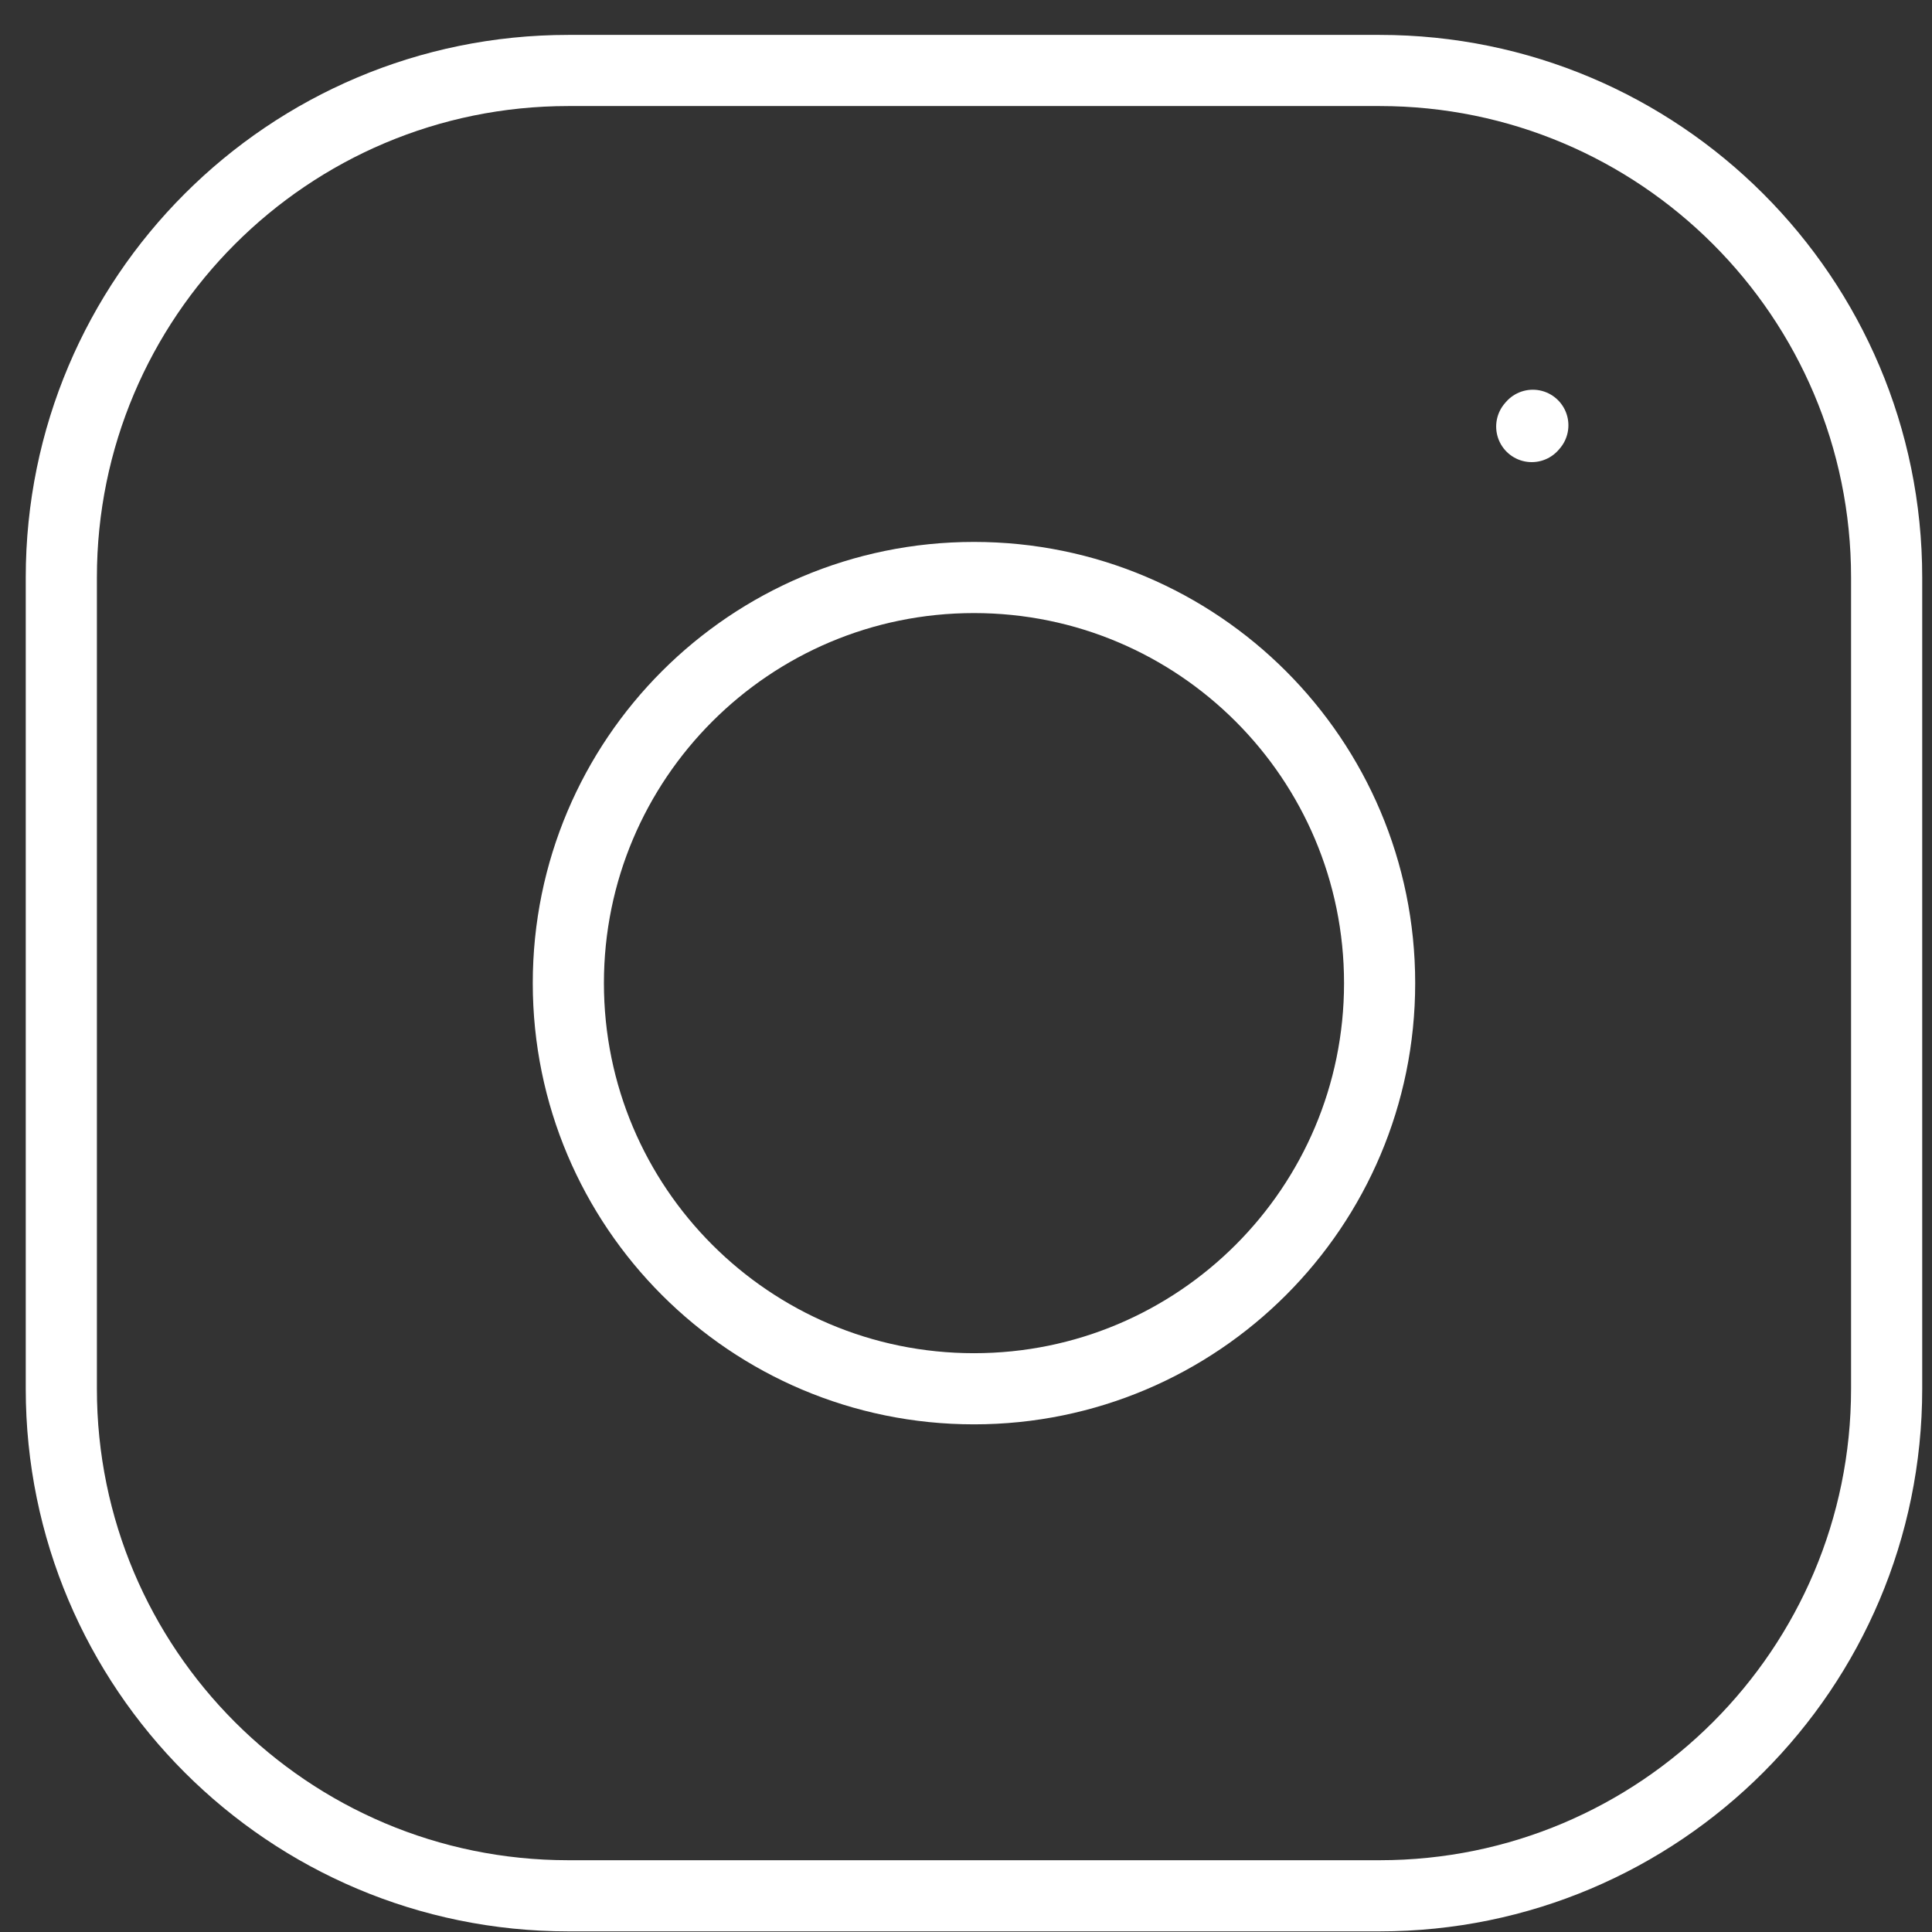 <svg width="23" height="23" viewBox="0 0 23 23" fill="none" xmlns="http://www.w3.org/2000/svg">
<rect x="0" y="0" width="23" height="23" fill="#333333" stroke="none"/>
<path d="M11.595 16.533C14.262 16.533 16.424 14.371 16.424 11.704C16.424 9.037 14.262 6.875 11.595 6.875C8.928 6.875 6.766 9.037 6.766 11.704C6.766 14.371 8.928 16.533 11.595 16.533Z" stroke="white" stroke-width="0.847" stroke-linecap="round" stroke-linejoin="round"/>
<path d="M0.73 16.533V6.875C0.73 3.541 3.432 0.839 6.766 0.839H16.424C19.757 0.839 22.46 3.541 22.46 6.875V16.533C22.46 19.866 19.757 22.569 16.424 22.569H6.766C3.432 22.569 0.73 19.866 0.73 16.533Z" stroke="white" stroke-width="0.847"/>
<path d="M18.235 5.078L18.248 5.063" stroke="white" stroke-width="0.847" stroke-linecap="round" stroke-linejoin="round"/>
</svg>
